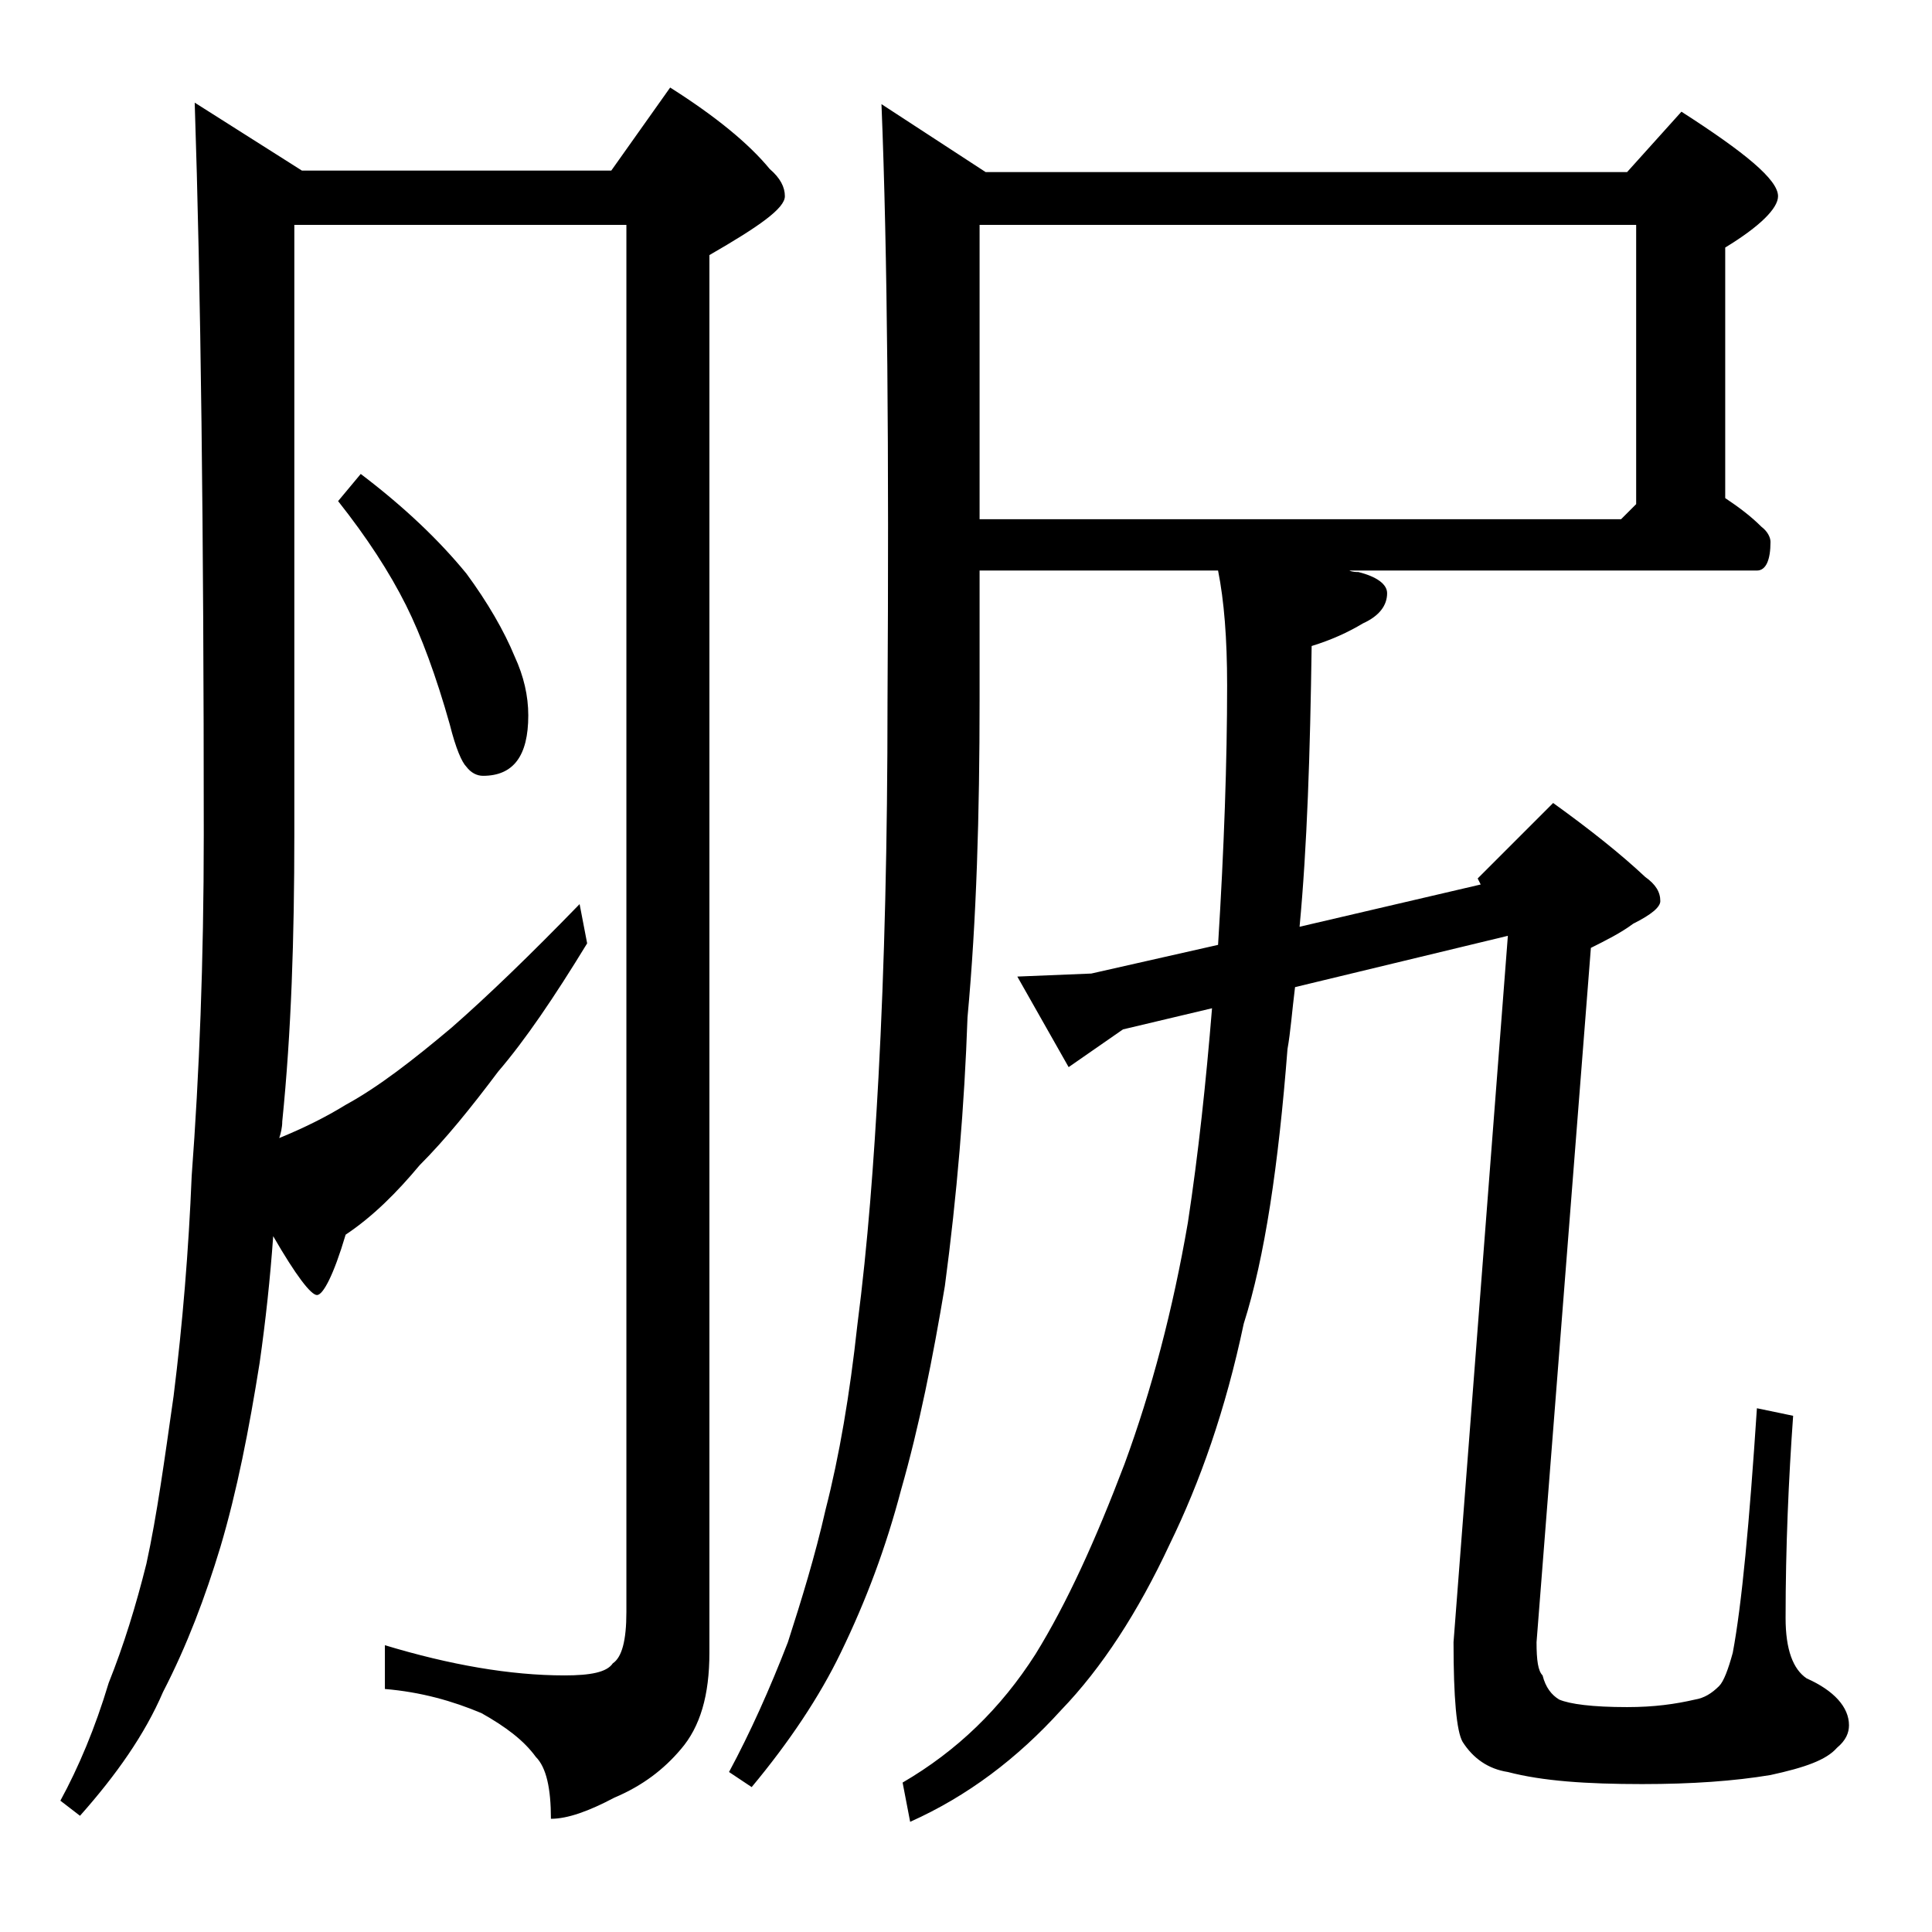 <?xml version="1.0" encoding="utf-8"?>
<!-- Generator: Adobe Illustrator 18.0.0, SVG Export Plug-In . SVG Version: 6.00 Build 0)  -->
<!DOCTYPE svg PUBLIC "-//W3C//DTD SVG 1.1//EN" "http://www.w3.org/Graphics/SVG/1.1/DTD/svg11.dtd">
<svg version="1.1" id="Layer_1" xmlns="http://www.w3.org/2000/svg" xmlns:xlink="http://www.w3.org/1999/xlink" x="0px" y="0px"
	 viewBox="0 0 128 128" enable-background="new 0 0 128 128" xml:space="preserve">
<path d="M12.9,6.8l7.1,4.5h20.5l3.9-5.5c3,1.9,5.2,3.7,6.6,5.4c0.7,0.6,1,1.2,1,1.8c0,0.8-1.7,2-5,3.9v92.6c0,2.8-0.6,4.9-1.9,6.4
	c-1.1,1.3-2.5,2.4-4.4,3.2c-1.7,0.9-3.1,1.4-4.2,1.4c0-2-0.3-3.4-1-4.1c-0.8-1.1-2-2-3.6-2.9c-1.9-0.8-4-1.4-6.4-1.6v-2.9
	c4.3,1.3,8.3,2,11.9,2c1.7,0,2.8-0.2,3.2-0.8c0.6-0.4,0.9-1.5,0.9-3.4V14.9h-22v40.4c0,6.8-0.2,13.1-0.8,19c0,0.4-0.1,0.8-0.2,1.1
	c1.7-0.7,3.1-1.4,4.4-2.2c2.2-1.2,4.5-3,7-5.1c2.4-2.1,5.2-4.8,8.5-8.2l0.5,2.6c-2.2,3.6-4.1,6.4-5.9,8.5c-1.8,2.4-3.5,4.5-5.2,6.2
	c-1.5,1.8-3.1,3.4-4.9,4.6c-0.8,2.7-1.5,4-1.9,4c-0.4,0-1.4-1.3-2.9-3.9c-0.2,2.8-0.5,5.6-0.9,8.4c-0.7,4.4-1.5,8.5-2.6,12.2
	c-1,3.3-2.2,6.5-3.8,9.6c-1.2,2.8-3.1,5.5-5.5,8.2L4,119.3c1.2-2.2,2.3-4.8,3.2-7.8c1-2.5,1.8-5.1,2.5-7.9c0.7-3.2,1.2-6.9,1.8-11.1
	c0.6-4.8,1-9.7,1.2-14.6c0.5-6.7,0.8-14.2,0.8-22.6C13.5,35.1,13.3,18.9,12.9,6.8z M23.9,31.4c2.9,2.2,5.2,4.4,7,6.6
	c1.4,1.9,2.5,3.8,3.2,5.5c0.6,1.3,0.9,2.6,0.9,3.9c0,2.7-1,4-3,4c-0.4,0-0.8-0.2-1.1-0.6c-0.3-0.3-0.7-1.2-1.1-2.8
	c-0.9-3.2-1.9-5.9-2.9-7.9c-1.1-2.2-2.6-4.5-4.5-6.9L23.9,31.4z M98.1,58.6l-0.2-0.4l5-5c2.5,1.8,4.5,3.4,6.1,4.9c0.7,0.5,1,1,1,1.6
	c0,0.4-0.6,0.9-1.8,1.5c-0.8,0.6-1.8,1.1-2.8,1.6l-3.6,46c0,1.2,0.1,1.9,0.4,2.2c0.2,0.8,0.6,1.3,1.1,1.6c0.7,0.3,2.2,0.5,4.5,0.5
	c1.8,0,3.2-0.2,4.5-0.5c0.6-0.1,1.1-0.4,1.6-0.9c0.3-0.3,0.6-1.1,0.9-2.2c0.6-3.2,1.1-8.6,1.6-16.2l2.4,0.5
	c-0.3,4.2-0.5,8.7-0.5,13.4c0,2.1,0.5,3.4,1.4,4c1.8,0.8,2.8,1.9,2.8,3.1c0,0.5-0.2,1-0.8,1.5c-0.7,0.8-2.1,1.3-4.4,1.8
	c-2.4,0.4-5.2,0.6-8.5,0.6c-3.7,0-6.6-0.2-8.9-0.8c-1.3-0.2-2.3-0.9-3-2c-0.4-0.7-0.6-2.9-0.6-6.6l3.6-46.8l-14.1,3.4
	c-0.2,1.6-0.3,3-0.5,4.1c-0.6,7.7-1.5,13.8-2.9,18.2c-1.2,5.7-2.9,10.5-4.9,14.6c-2.1,4.5-4.5,8.2-7.2,11c-2.9,3.2-6.2,5.7-10,7.4
	l-0.5-2.6c3.6-2.1,6.5-4.9,8.8-8.5c2.1-3.4,4-7.6,5.9-12.6c1.8-4.9,3.2-10.2,4.2-16c0.7-4.6,1.2-9.3,1.6-14.2l-5.9,1.4l-3.6,2.5
	l-3.4-6l4.9-0.2l8.4-1.9c0.4-6.4,0.6-12.2,0.6-17.2c0-3.1-0.2-5.6-0.6-7.6H64.9v8.6c0,7.5-0.2,14.5-0.8,21
	c-0.2,5.8-0.7,11.8-1.5,17.8c-0.8,4.8-1.7,9.3-2.9,13.5c-1,3.8-2.3,7.3-4,10.8c-1.4,2.9-3.4,5.9-5.9,8.9l-1.5-1
	c1.4-2.6,2.7-5.5,3.9-8.6c0.9-2.8,1.8-5.7,2.5-8.8c0.9-3.5,1.6-7.6,2.1-12.2c0.7-5.4,1.1-10.9,1.4-16.4c0.4-7.4,0.6-15.7,0.6-24.9
	c0.1-16.5,0-29.7-0.4-39.6l6.9,4.5h42.5l3.6-4c4.2,2.7,6.4,4.5,6.4,5.6c0,0.8-1.2,2-3.5,3.4V33c0.9,0.6,1.7,1.2,2.4,1.9
	c0.4,0.3,0.6,0.7,0.6,1c0,1.2-0.3,1.9-0.9,1.9H89.4c0.2,0.1,0.5,0.1,0.6,0.1c1.2,0.3,1.9,0.8,1.9,1.4c0,0.8-0.5,1.5-1.6,2
	c-1,0.6-2.1,1.1-3.4,1.5c-0.1,7.1-0.3,13.3-0.8,18.6L98.1,58.6z M64.9,34.4h42.5l1-1V14.9H64.9V34.4z"/>
</svg>
